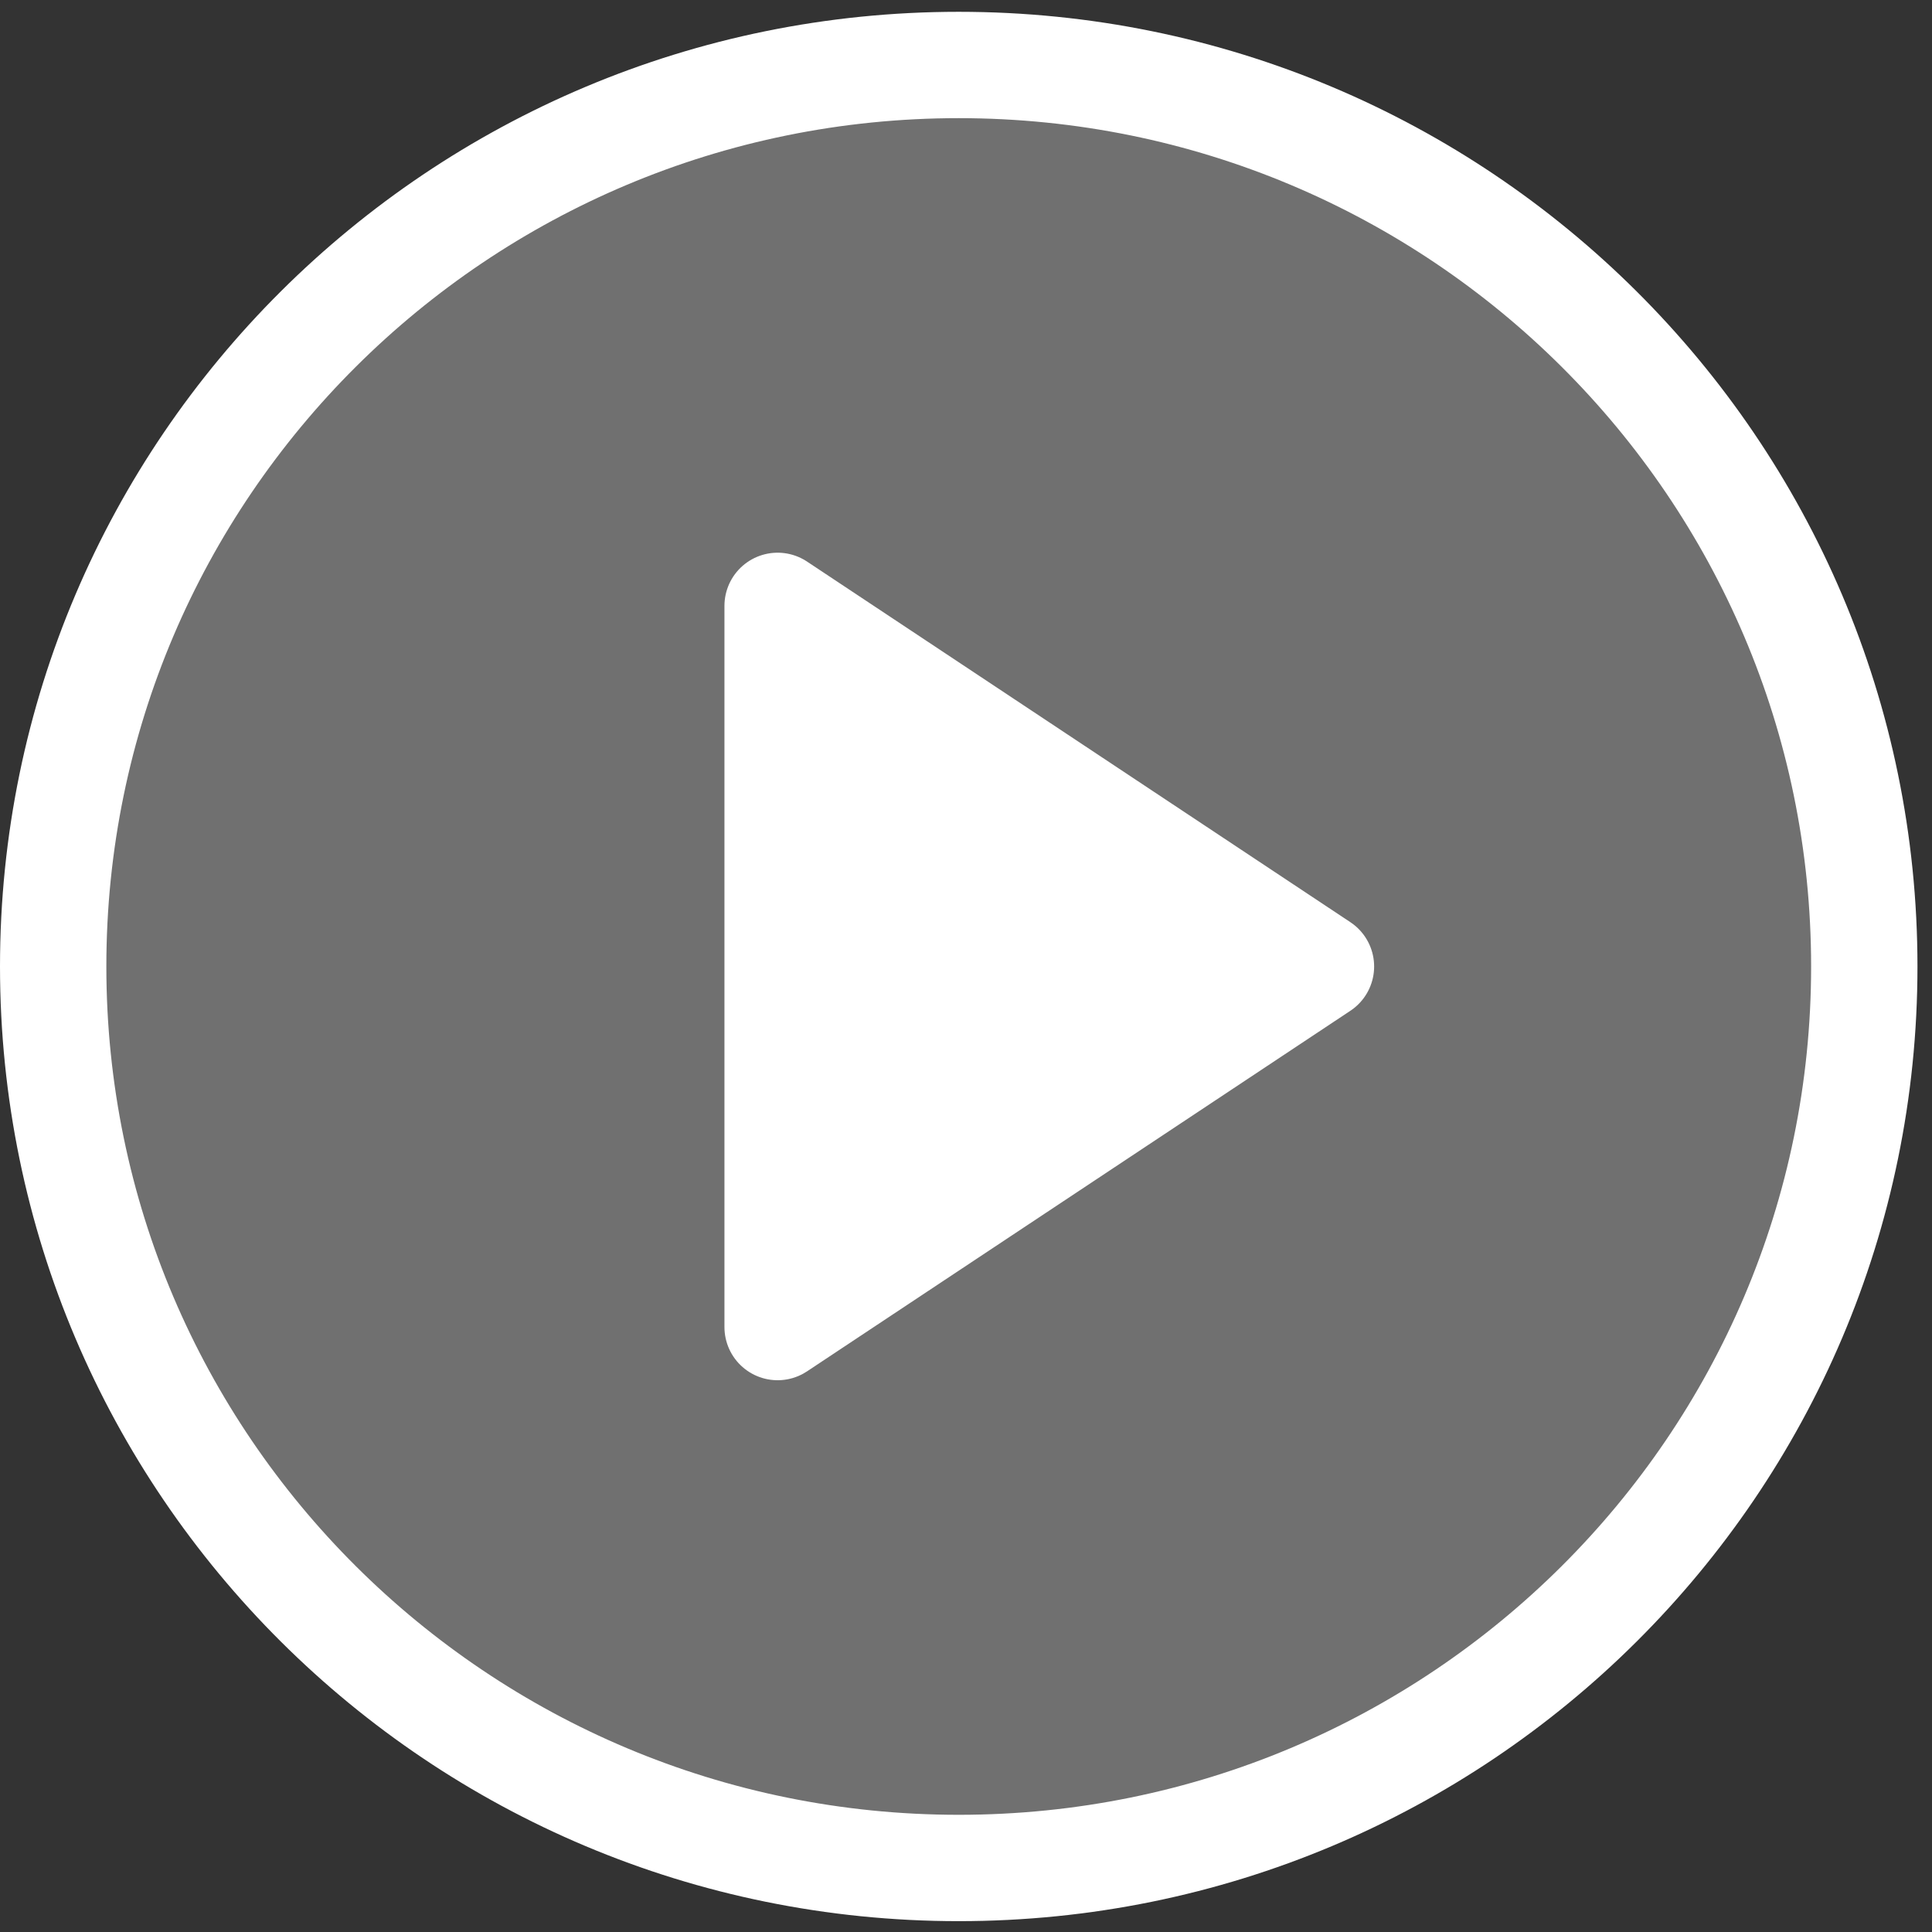 <svg width="109" height="109" fill="none" xmlns="http://www.w3.org/2000/svg"><rect width="100%" height="100%" fill="#333333" stroke="none"/><g fill="#fff" stroke="#fff" stroke-width="6" stroke-linecap="round" stroke-linejoin="round"><path d="M54.09 105.388c28.216 0 51.09-22.771 51.09-50.861 0-28.09-22.874-50.861-51.09-50.861C25.874 3.666 3 26.436 3 54.526s22.874 50.862 51.09 50.862z" fill-opacity=".3"/><path d="M43.872 34.182l30.654 20.345L43.872 74.87V34.182z"/></g></svg>